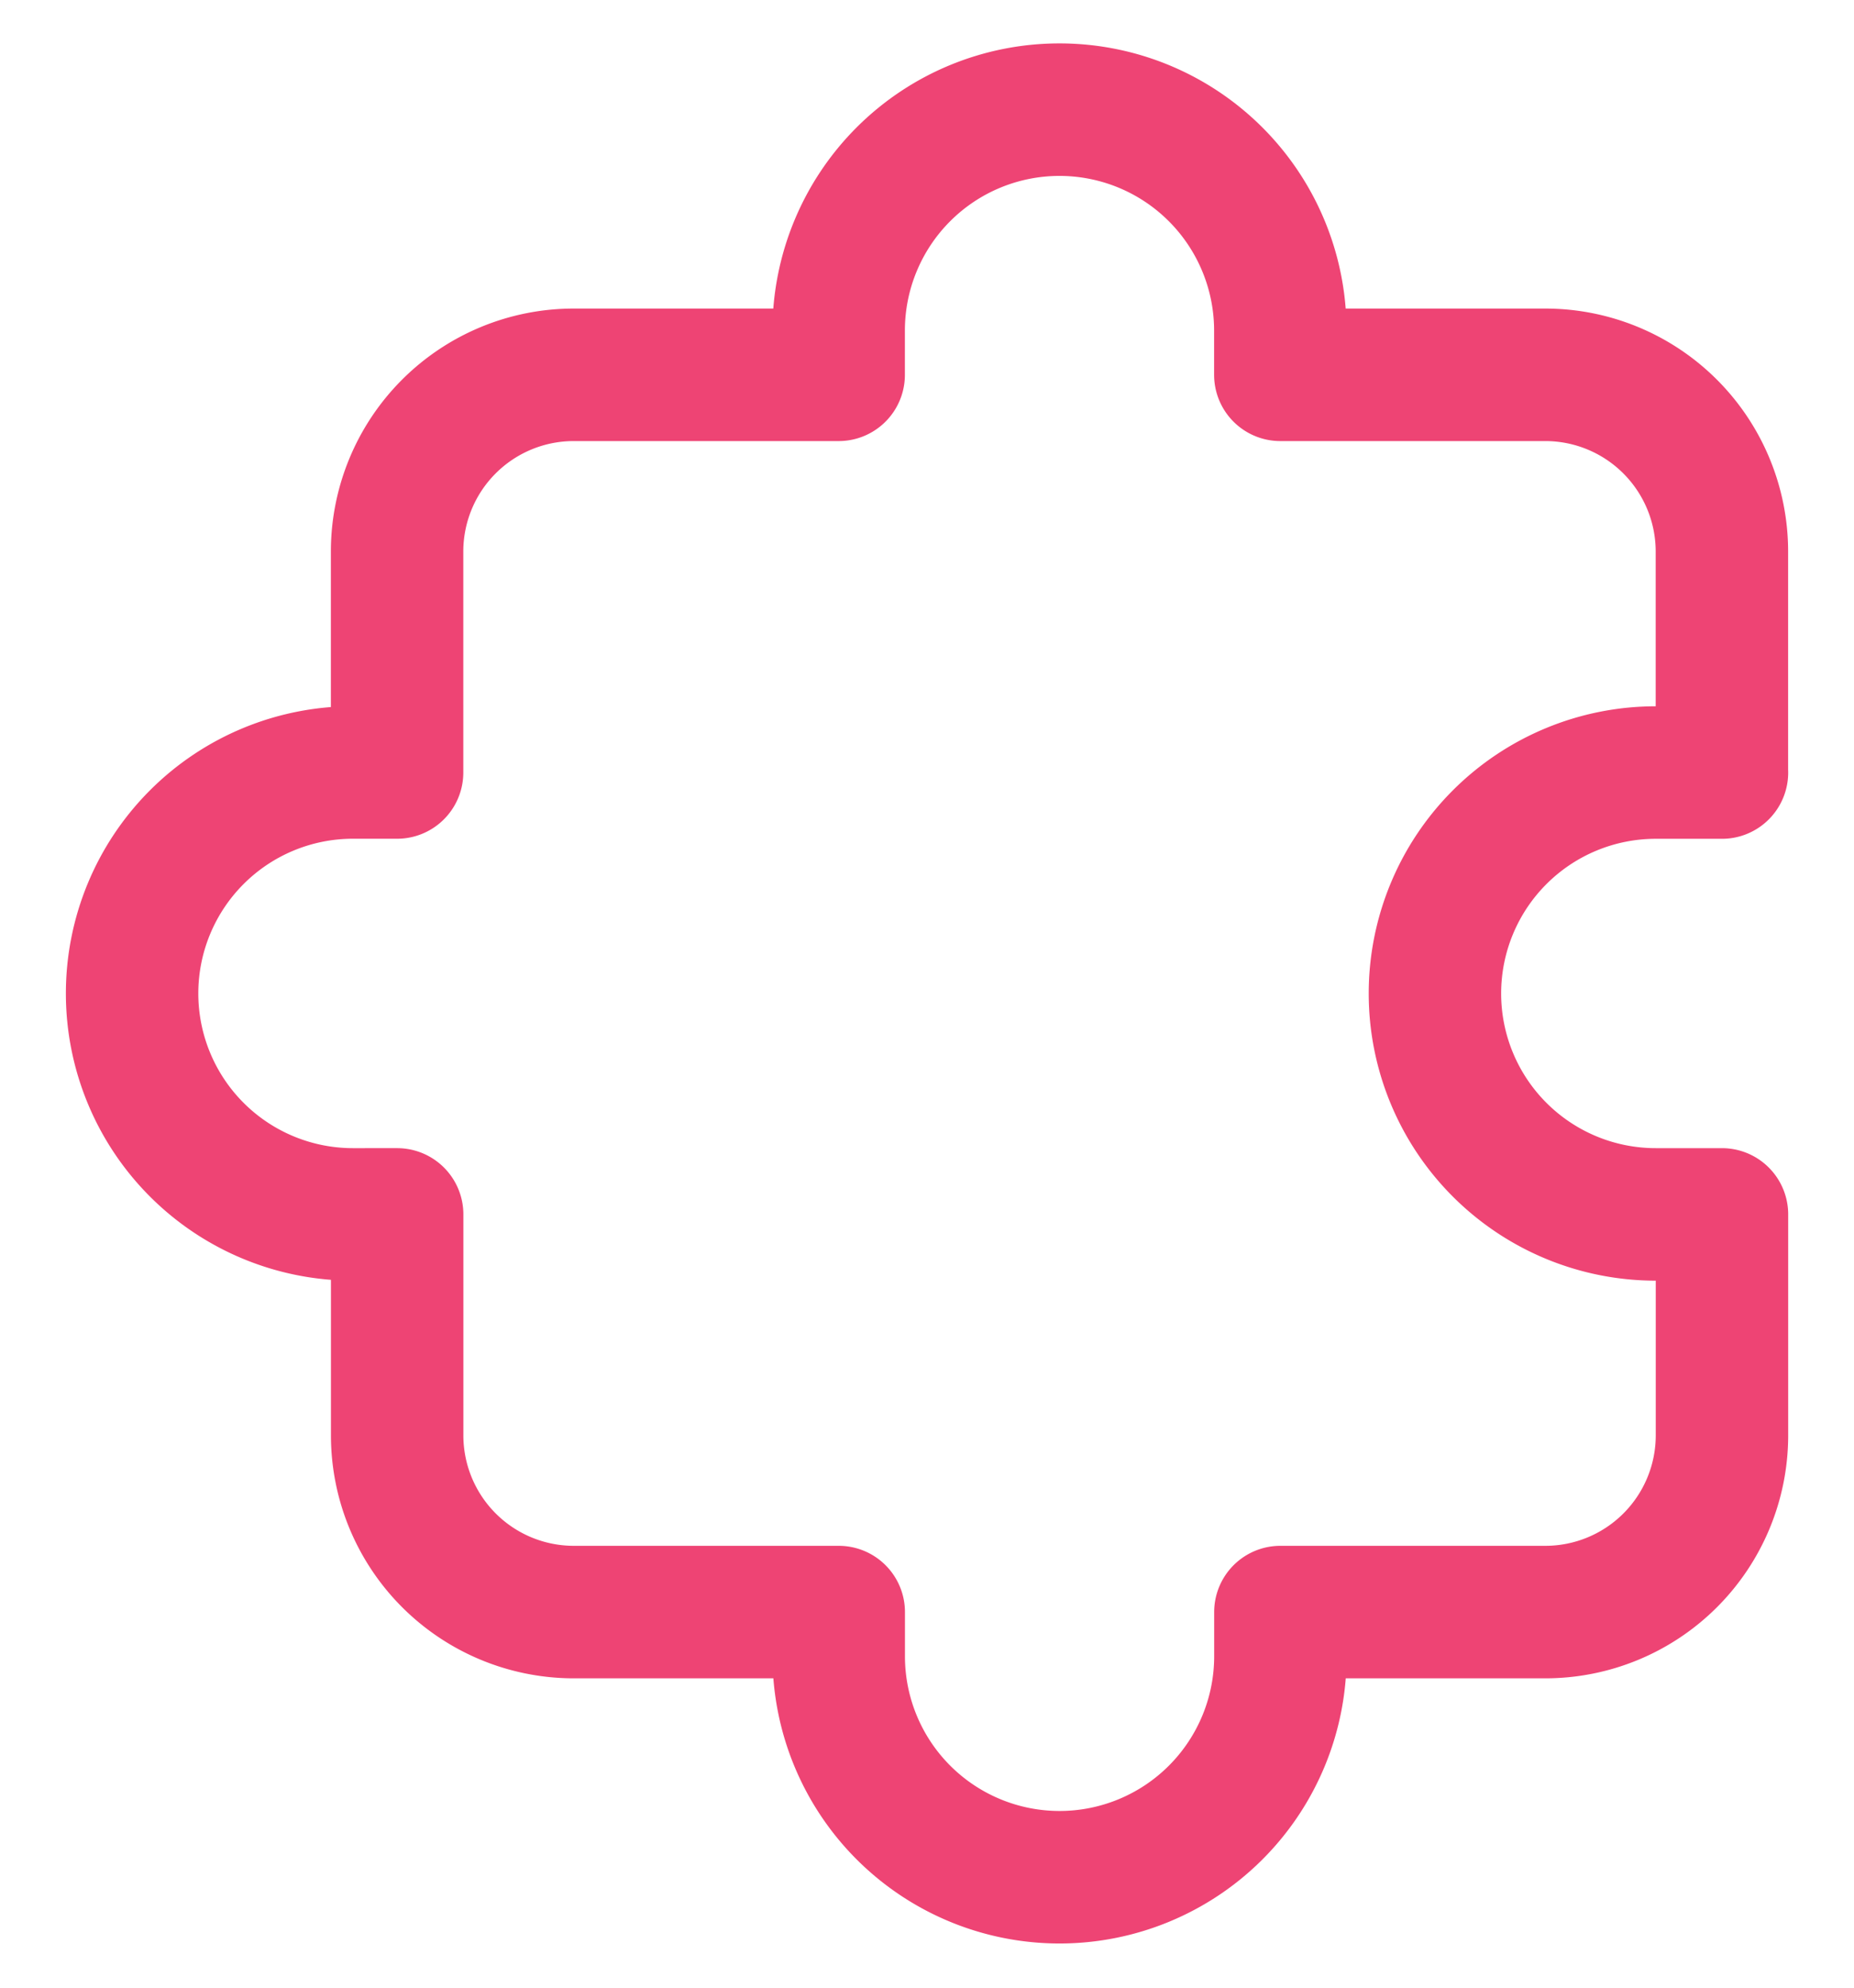 <svg width="28" height="30" fill="none" xmlns="http://www.w3.org/2000/svg"><path clip-rule="evenodd" d="M26.006 11.66h-1a3.335 3.335 0 0 0-3.335 3.334v0a3.335 3.335 0 0 0 3.335 3.335h1v3.335a2.668 2.668 0 0 1-2.668 2.667h-4.001v.667a3.335 3.335 0 0 1-3.335 3.335v0a3.335 3.335 0 0 1-3.335-3.335v-.667H8.666a2.668 2.668 0 0 1-2.668-2.667v-3.335H5.33a3.335 3.335 0 0 1-3.335-3.335v0a3.335 3.335 0 0 1 3.335-3.335h.667V8.325a2.668 2.668 0 0 1 2.668-2.668h4.001V4.99a3.335 3.335 0 0 1 3.335-3.335v0a3.335 3.335 0 0 1 3.335 3.335v.667h4.001a2.668 2.668 0 0 1 2.668 2.668v3.335z" stroke="#EE4474" stroke-width="2" stroke-linecap="round" stroke-linejoin="round"/></svg>